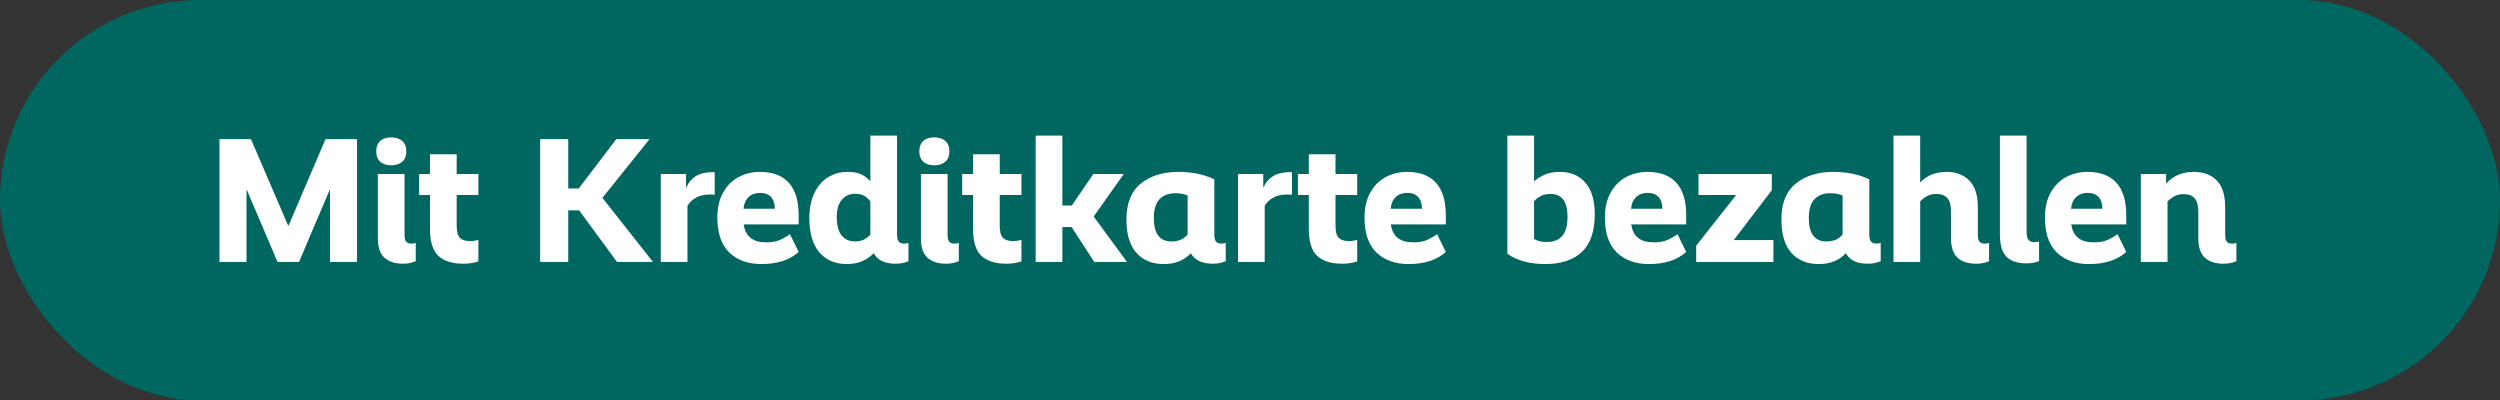 <?xml version="1.0" encoding="UTF-8"?>
<svg id="b" data-name="Ebene 2" xmlns="http://www.w3.org/2000/svg" viewBox="0 0 281 45">
  <rect x="0" y="0" width="281" height="45" fill="#333333" stroke="none"/>
  <g id="c" data-name="Falsche Auswahlmöglichkeiten">
    <g id="d" data-name="Zahlungsoptionen">
      <rect x="0" y="0" width="281" height="45" rx="22.5" ry="22.5" style="fill: #006760;"/>
      <g>
        <path d="M40.13,29.44h-3.04v-8.08h-.04l-3.44,8.08h-2.42l-3.44-8.08h-.04v8.08h-3.04v-13.8h3.54l4.18,9.72h.04l4.16-9.72h3.54v13.8Z" style="fill: #fff;"/>
        <path d="M45.22,15.85c.3.27.45.65.45,1.13v.06c0,.48-.15.86-.45,1.13-.3.27-.72.41-1.25.41s-.95-.14-1.24-.41c-.29-.27-.44-.65-.44-1.13v-.06c0-.48.15-.86.44-1.13s.71-.41,1.24-.41.95.14,1.25.41ZM42.47,19.56h3v6.84c0,.36.06.61.18.76.12.15.31.22.58.22.24,0,.41-.03.5-.1v2.08c-.12.05-.3.11-.55.18-.25.07-.54.1-.89.1-.91,0-1.6-.23-2.09-.68-.49-.45-.73-1.19-.73-2.22v-7.18Z" style="fill: #fff;"/>
        <path d="M53.77,21.92h-2.44v3.44c0,.67.12,1.12.36,1.37.24.25.63.37,1.18.37.28,0,.58-.05.9-.14v2.42c-.13.05-.35.11-.66.17-.31.06-.65.09-1.02.09-1.24,0-2.18-.29-2.81-.87s-.95-1.6-.95-3.05v-3.8h-1.22v-2.36h1.22v-2.22h3v2.22h2.44v2.36Z" style="fill: #fff;"/>
        <path d="M63.87,21.18h1.18l4.22-5.54h3.74l-5.3,6.6,5.68,7.2h-4.04l-4.26-5.8h-1.22v5.8h-3.16v-13.8h3.16v5.54Z" style="fill: #fff;"/>
        <path d="M79.79,21.86c-.61,0-1.13.12-1.55.35-.42.23-.74.54-.97.93v6.3h-3v-9.88h2.84v1.5h.04c.21-.52.56-.94,1.04-1.25s1.19-.47,2.14-.47v2.56c-.16-.03-.34-.04-.54-.04Z" style="fill: #fff;"/>
        <path d="M81.27,21.66c.43-.77,1-1.36,1.73-1.75.73-.39,1.54-.59,2.43-.59,1.41,0,2.49.41,3.23,1.22.74.81,1.11,2.03,1.11,3.66v1.02h-6.18c.19,1.35,1.03,2.02,2.52,2.02.64,0,1.17-.09,1.58-.28.41-.19.78-.4,1.1-.64l.98,2c-1.01.91-2.41,1.36-4.18,1.36-1.53,0-2.74-.44-3.63-1.31-.89-.87-1.33-2.18-1.33-3.91,0-1.09.21-2.03.64-2.8ZM87.09,23.46c0-.56-.14-1-.42-1.31-.28-.31-.69-.47-1.22-.47s-.97.15-1.3.46c-.33.31-.53.75-.58,1.32h3.52Z" style="fill: #fff;"/>
        <path d="M92.1,28.37c-.75-.87-1.13-2.16-1.13-3.87,0-1.09.19-2.03.57-2.81.38-.78.89-1.37,1.54-1.77.65-.4,1.37-.6,2.17-.6.71,0,1.25.1,1.63.31.38.21.68.44.91.71h.04v-5.1h3v11.08c0,.4.06.68.19.83.13.15.32.23.59.23.24,0,.41-.03.5-.1v2.08c-.12.05-.3.11-.55.18s-.54.1-.89.1c-1.23,0-2.05-.39-2.46-1.18-.79.81-1.79,1.22-3.02,1.22-1.31,0-2.34-.44-3.09-1.31ZM94.6,26.46c.37.45.86.68,1.49.68.73,0,1.31-.26,1.74-.78v-3.72c-.17-.24-.39-.44-.66-.61s-.62-.25-1.06-.25c-.61,0-1.11.22-1.49.67-.38.45-.57,1.1-.57,1.95,0,.92.18,1.61.55,2.06Z" style="fill: #fff;"/>
        <path d="M106.26,15.85c.3.27.45.65.45,1.13v.06c0,.48-.15.86-.45,1.13-.3.27-.72.41-1.25.41s-.95-.14-1.24-.41c-.29-.27-.44-.65-.44-1.13v-.06c0-.48.15-.86.44-1.13s.71-.41,1.24-.41.95.14,1.25.41ZM103.51,19.56h3v6.84c0,.36.06.61.18.76.12.15.31.22.58.22.24,0,.41-.03.5-.1v2.08c-.12.05-.3.11-.55.18-.25.07-.54.1-.89.1-.91,0-1.6-.23-2.09-.68-.49-.45-.73-1.19-.73-2.22v-7.18Z" style="fill: #fff;"/>
        <path d="M114.81,21.92h-2.44v3.44c0,.67.12,1.12.36,1.37.24.25.63.37,1.18.37.28,0,.58-.05.9-.14v2.42c-.13.05-.35.11-.66.17-.31.06-.65.09-1.02.09-1.24,0-2.18-.29-2.81-.87s-.95-1.6-.95-3.05v-3.8h-1.22v-2.36h1.22v-2.22h3v2.22h2.44v2.36Z" style="fill: #fff;"/>
        <path d="M119.41,23.1h1.06l2.42-3.54h3.42l-3.38,4.78,3.74,5.1h-3.68l-2.54-3.92h-1.04v3.92h-3v-14.2h3v7.86Z" style="fill: #fff;"/>
        <path d="M137.22,29.54c-.25.07-.54.1-.89.1-1.23,0-2.05-.39-2.48-1.18-.76.81-1.77,1.22-3.02,1.22-1.32,0-2.35-.42-3.1-1.26-.75-.84-1.12-2.09-1.12-3.76,0-1.81.54-3.16,1.62-4.03,1.08-.87,2.49-1.31,4.22-1.31,1.53,0,2.88.28,4.04.84v6.16c0,.4.06.68.19.83.13.15.32.23.59.23.24,0,.41-.03.5-.1v2.08c-.12.05-.3.11-.55.18ZM131.67,27.14c.79,0,1.39-.26,1.82-.78v-4.38c-.37-.17-.83-.26-1.38-.26-.75,0-1.34.22-1.77.66-.43.44-.65,1.15-.65,2.12,0,1.76.66,2.64,1.98,2.64Z" style="fill: #fff;"/>
        <path d="M144.67,21.86c-.61,0-1.13.12-1.55.35-.42.23-.74.54-.97.93v6.3h-3v-9.88h2.84v1.5h.04c.21-.52.56-.94,1.04-1.25s1.19-.47,2.14-.47v2.56c-.16-.03-.34-.04-.54-.04Z" style="fill: #fff;"/>
        <path d="M152.55,21.92h-2.44v3.44c0,.67.12,1.12.36,1.37.24.25.63.37,1.18.37.28,0,.58-.05.9-.14v2.42c-.13.05-.35.11-.66.17-.31.06-.65.09-1.02.09-1.24,0-2.18-.29-2.81-.87s-.95-1.6-.95-3.05v-3.8h-1.22v-2.36h1.22v-2.22h3v2.22h2.44v2.36Z" style="fill: #fff;"/>
        <path d="M154.01,21.66c.43-.77,1-1.36,1.73-1.75.73-.39,1.54-.59,2.43-.59,1.41,0,2.49.41,3.23,1.22.74.81,1.11,2.03,1.11,3.66v1.02h-6.18c.19,1.35,1.03,2.02,2.52,2.02.64,0,1.17-.09,1.58-.28.41-.19.78-.4,1.1-.64l.98,2c-1.01.91-2.41,1.36-4.18,1.36-1.53,0-2.74-.44-3.63-1.31-.89-.87-1.33-2.18-1.33-3.91,0-1.09.21-2.03.64-2.8ZM159.83,23.46c0-.56-.14-1-.42-1.31-.28-.31-.69-.47-1.22-.47s-.97.15-1.3.46c-.33.31-.53.75-.58,1.32h3.52Z" style="fill: #fff;"/>
        <path d="M177.8,28.32c-.97.91-2.34,1.36-4.11,1.36s-3.17-.39-4.26-1.16v-13.28h3v5.12h.04c.28-.27.66-.51,1.13-.72.47-.21,1.06-.32,1.75-.32,1.2,0,2.15.41,2.85,1.22.7.81,1.05,1.99,1.05,3.54,0,1.92-.48,3.33-1.45,4.24ZM174.27,21.8c-.43,0-.8.08-1.11.25-.31.17-.56.36-.73.57v4.24c.36.23.84.34,1.44.34.75,0,1.32-.22,1.72-.67.4-.45.6-1.18.6-2.19,0-1.69-.64-2.54-1.92-2.54Z" style="fill: #fff;"/>
        <path d="M181.03,21.66c.43-.77,1-1.36,1.73-1.75.73-.39,1.54-.59,2.43-.59,1.41,0,2.49.41,3.23,1.22.74.81,1.11,2.03,1.11,3.66v1.02h-6.18c.19,1.35,1.03,2.02,2.52,2.02.64,0,1.17-.09,1.58-.28.41-.19.78-.4,1.1-.64l.98,2c-1.01.91-2.41,1.36-4.18,1.36-1.53,0-2.74-.44-3.63-1.31-.89-.87-1.33-2.18-1.33-3.91,0-1.09.21-2.03.64-2.8ZM186.85,23.46c0-.56-.14-1-.42-1.31-.28-.31-.69-.47-1.22-.47s-.97.15-1.3.46c-.33.31-.53.75-.58,1.32h3.52Z" style="fill: #fff;"/>
        <path d="M199.15,21.38l-4.24,5.56v.04h4.42v2.46h-8.68v-1.82l4.46-5.66v-.04h-4.2v-2.36h8.24v1.82Z" style="fill: #fff;"/>
        <path d="M210.84,29.54c-.25.07-.54.1-.89.1-1.23,0-2.05-.39-2.48-1.18-.76.81-1.77,1.22-3.02,1.22-1.32,0-2.35-.42-3.1-1.26-.75-.84-1.12-2.09-1.12-3.76,0-1.81.54-3.16,1.62-4.03,1.08-.87,2.49-1.31,4.22-1.31,1.53,0,2.88.28,4.04.84v6.16c0,.4.06.68.19.83.13.15.32.23.59.23.24,0,.41-.03.5-.1v2.08c-.12.05-.3.11-.55.18ZM205.29,27.14c.79,0,1.39-.26,1.82-.78v-4.38c-.37-.17-.83-.26-1.38-.26-.75,0-1.34.22-1.77.66-.43.44-.65,1.15-.65,2.12,0,1.76.66,2.64,1.98,2.64Z" style="fill: #fff;"/>
        <path d="M218.89,22.27c-.27-.31-.69-.47-1.26-.47-.39,0-.73.08-1.04.25-.31.17-.56.36-.76.59v6.8h-3v-14.2h3v5.24h.04c.71-.77,1.69-1.16,2.94-1.16,1.07,0,1.92.33,2.55.98.63.65.95,1.65.95,2.98v3.12c0,.36.06.61.18.76.12.15.31.22.58.22.24,0,.41-.03.5-.1v2.08c-.12.05-.3.11-.55.18-.25.07-.54.1-.89.1-.92,0-1.62-.23-2.11-.68-.49-.45-.73-1.19-.73-2.22v-2.96c0-.69-.13-1.2-.4-1.51Z" style="fill: #fff;"/>
        <path d="M227.77,29.6c-1,0-1.75-.25-2.24-.74s-.74-1.32-.74-2.48v-11.14h3v10.82c0,.44.07.74.22.91.15.17.37.25.68.25.12,0,.29-.03.5-.08v2.2c-.35.17-.82.26-1.42.26Z" style="fill: #fff;"/>
        <path d="M230.49,21.66c.43-.77,1-1.36,1.73-1.75.73-.39,1.54-.59,2.43-.59,1.41,0,2.49.41,3.23,1.22.74.81,1.11,2.03,1.11,3.66v1.02h-6.18c.19,1.35,1.03,2.02,2.52,2.02.64,0,1.17-.09,1.58-.28.41-.19.78-.4,1.1-.64l.98,2c-1.01.91-2.41,1.36-4.18,1.36-1.53,0-2.74-.44-3.63-1.31-.89-.87-1.33-2.18-1.33-3.91,0-1.09.21-2.03.64-2.8ZM236.31,23.46c0-.56-.14-1-.42-1.31-.28-.31-.69-.47-1.22-.47s-.97.15-1.3.46c-.33.31-.53.75-.58,1.32h3.52Z" style="fill: #fff;"/>
        <path d="M246.68,22.29c-.27-.31-.69-.47-1.25-.47-.4,0-.75.08-1.05.25s-.55.36-.75.57v6.8h-3v-9.88h2.84v1.04h.04c.75-.85,1.77-1.28,3.08-1.28,1.09,0,1.95.32,2.58.97.63.65.94,1.64.94,2.97v3.14c0,.36.06.61.18.76.12.15.31.22.58.22.24,0,.41-.03.5-.1v2.08c-.12.05-.3.11-.55.18-.25.07-.54.1-.89.1-.92,0-1.62-.23-2.11-.68-.49-.45-.73-1.19-.73-2.22v-2.96c0-.68-.14-1.18-.41-1.49Z" style="fill: #fff;"/>
      </g>
    </g>
  </g>
</svg>